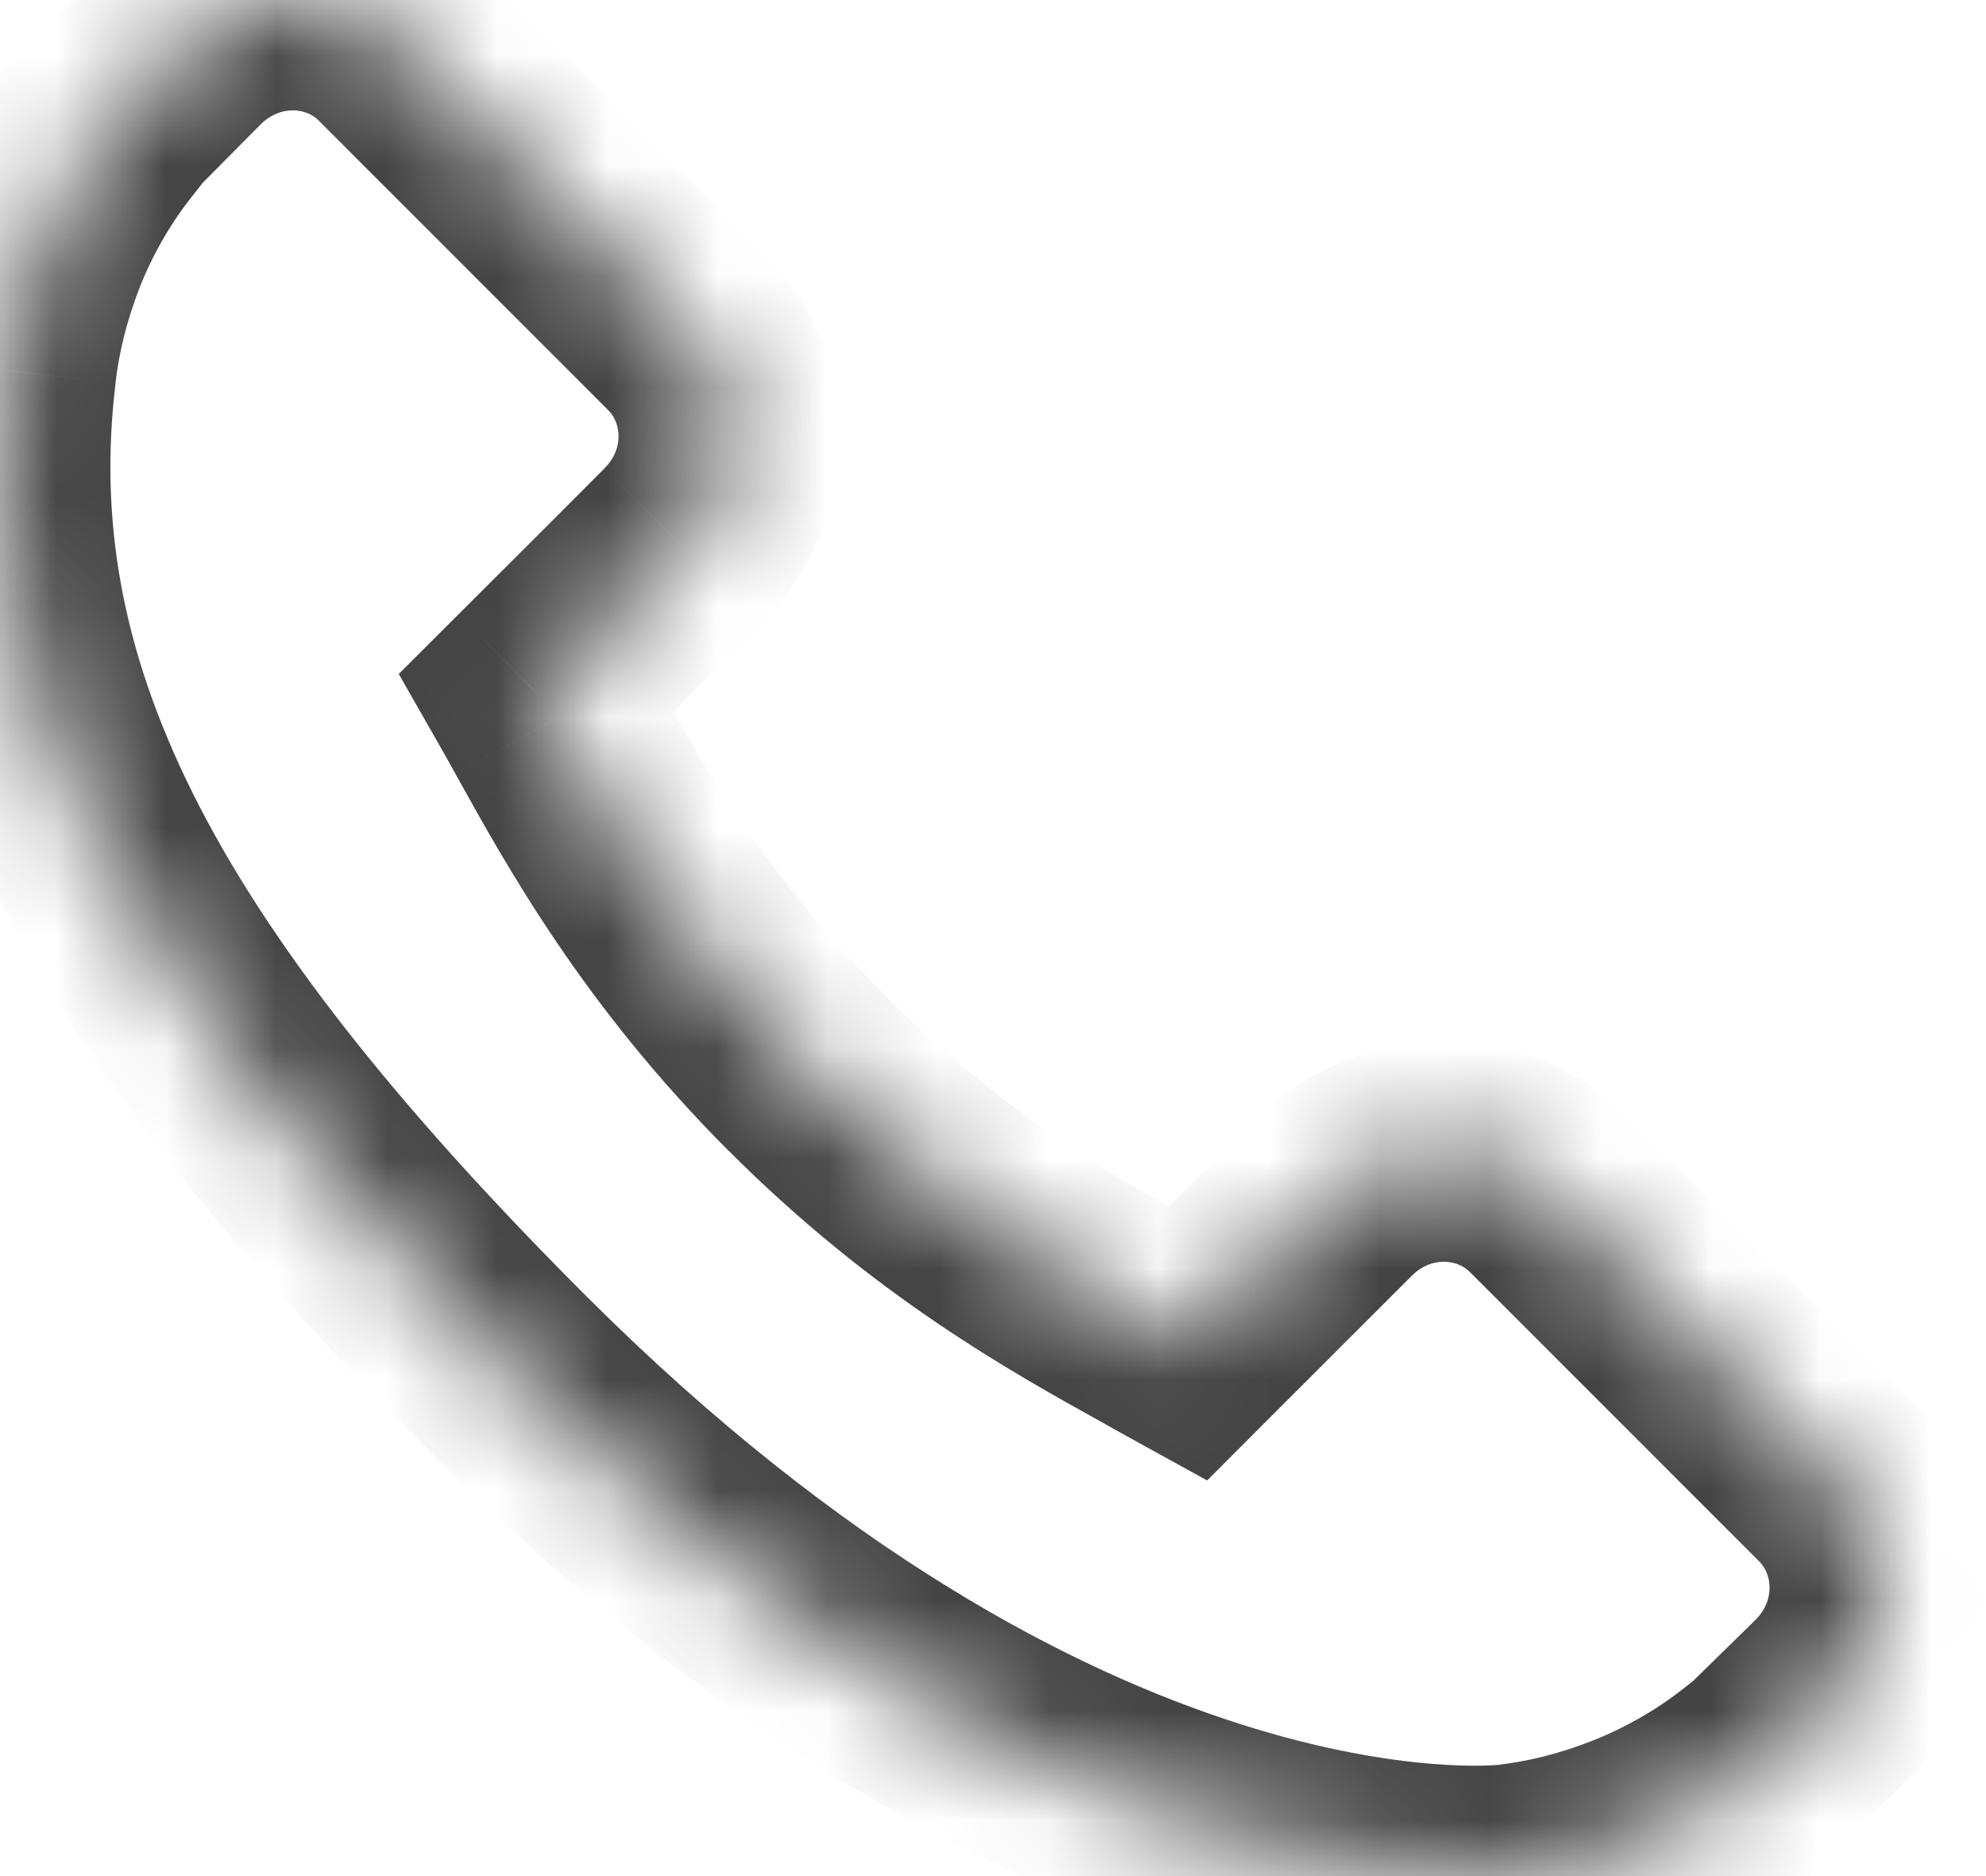 <svg width="18" height="17" viewBox="0 0 18 17" fill="none" xmlns="http://www.w3.org/2000/svg">
<mask id="path-1-inside-1" fill="white">
<path d="M16.657 13.446L14.025 10.815C13.501 10.293 12.633 10.308 12.091 10.851L10.765 12.176C10.681 12.13 10.595 12.082 10.504 12.031C9.666 11.567 8.521 10.931 7.315 9.725C6.106 8.515 5.469 7.368 5.004 6.53C4.955 6.442 4.908 6.356 4.861 6.275L5.751 5.386L6.189 4.948C6.732 4.405 6.747 3.537 6.224 3.014L3.592 0.382C3.07 -0.141 2.201 -0.125 1.658 0.418L0.916 1.164L0.937 1.184C0.688 1.502 0.48 1.867 0.326 2.262C0.183 2.638 0.094 2.996 0.054 3.355C-0.294 6.236 1.023 8.868 4.595 12.441C9.533 17.378 13.512 17.005 13.684 16.987C14.057 16.942 14.416 16.853 14.78 16.712C15.171 16.559 15.537 16.351 15.854 16.103L15.87 16.117L16.622 15.382C17.164 14.838 17.179 13.97 16.657 13.446Z"/>
</mask>
<path d="M16.657 13.446L17.365 12.74L17.364 12.739L16.657 13.446ZM14.025 10.815L14.732 10.107L14.731 10.106L14.025 10.815ZM12.091 10.851L12.798 11.558L12.798 11.558L12.091 10.851ZM10.765 12.176L10.282 13.052L10.941 13.415L11.472 12.883L10.765 12.176ZM10.504 12.031L10.993 11.159L10.988 11.156L10.504 12.031ZM7.315 9.725L8.022 9.018L8.022 9.017L7.315 9.725ZM5.004 6.53L4.129 7.014L4.13 7.016L5.004 6.53ZM4.861 6.275L4.155 5.567L3.614 6.107L3.993 6.771L4.861 6.275ZM5.751 5.386L6.458 6.094L6.459 6.093L5.751 5.386ZM6.189 4.948L5.481 4.241L5.481 4.242L6.189 4.948ZM6.224 3.014L6.931 2.307L6.931 2.307L6.224 3.014ZM3.592 0.382L4.3 -0.325L4.3 -0.325L3.592 0.382ZM1.658 0.418L0.951 -0.289L0.949 -0.287L1.658 0.418ZM0.916 1.164L0.207 0.459L-0.498 1.169L0.212 1.874L0.916 1.164ZM0.937 1.184L1.724 1.801L2.272 1.101L1.641 0.475L0.937 1.184ZM0.326 2.262L-0.605 1.897L-0.609 1.907L0.326 2.262ZM0.054 3.355L1.047 3.475L1.047 3.468L0.054 3.355ZM4.595 12.441L3.888 13.148L3.888 13.148L4.595 12.441ZM13.684 16.987L13.789 17.982L13.802 17.98L13.684 16.987ZM14.78 16.712L15.142 17.644L15.144 17.643L14.78 16.712ZM15.854 16.103L16.518 15.355L15.895 14.802L15.238 15.316L15.854 16.103ZM15.87 16.117L15.206 16.865L15.903 17.485L16.57 16.832L15.87 16.117ZM16.622 15.382L17.321 16.096L17.329 16.088L16.622 15.382ZM17.364 12.739L14.732 10.107L13.318 11.522L15.949 14.153L17.364 12.739ZM14.731 10.106C13.793 9.172 12.292 9.235 11.384 10.144L12.798 11.558C12.974 11.382 13.209 11.413 13.319 11.523L14.731 10.106ZM11.384 10.144L10.058 11.469L11.472 12.883L12.798 11.558L11.384 10.144ZM11.248 11.301C11.166 11.256 11.082 11.209 10.993 11.159L10.014 12.903C10.107 12.955 10.196 13.005 10.282 13.052L11.248 11.301ZM10.988 11.156C10.164 10.7 9.123 10.119 8.022 9.018L6.608 10.431C7.918 11.743 9.169 12.434 10.019 12.905L10.988 11.156ZM8.022 9.017C6.917 7.913 6.337 6.87 5.878 6.045L4.13 7.016C4.602 7.866 5.294 9.118 6.608 10.432L8.022 9.017ZM5.879 6.046C5.832 5.961 5.78 5.867 5.73 5.778L3.993 6.771C4.035 6.844 4.078 6.922 4.129 7.014L5.879 6.046ZM5.568 6.982L6.458 6.094L5.045 4.679L4.155 5.567L5.568 6.982ZM6.459 6.093L6.896 5.655L5.481 4.242L5.044 4.68L6.459 6.093ZM6.896 5.655C7.805 4.745 7.868 3.245 6.931 2.307L5.516 3.72C5.626 3.83 5.658 4.065 5.481 4.241L6.896 5.655ZM6.931 2.307L4.3 -0.325L2.885 1.089L5.517 3.721L6.931 2.307ZM4.3 -0.325C3.362 -1.263 1.86 -1.198 0.951 -0.289L2.365 1.125C2.543 0.948 2.778 0.981 2.885 1.089L4.3 -0.325ZM0.949 -0.287L0.207 0.459L1.626 1.869L2.367 1.123L0.949 -0.287ZM0.212 1.874L0.232 1.894L1.641 0.475L1.621 0.454L0.212 1.874ZM0.15 0.567C-0.162 0.965 -0.417 1.416 -0.605 1.897L1.257 2.627C1.377 2.319 1.538 2.038 1.724 1.801L0.15 0.567ZM-0.609 1.907C-0.779 2.353 -0.889 2.793 -0.94 3.243L1.047 3.468C1.078 3.199 1.145 2.922 1.261 2.617L-0.609 1.907ZM-0.939 3.236C-1.343 6.587 0.254 9.514 3.888 13.148L5.302 11.733C1.792 8.223 0.756 5.885 1.047 3.475L-0.939 3.236ZM3.888 13.148C9.07 18.33 13.364 18.026 13.789 17.981L13.578 15.992C13.66 15.984 9.995 16.426 5.302 11.733L3.888 13.148ZM13.802 17.98C14.261 17.925 14.701 17.815 15.142 17.644L14.418 15.779C14.131 15.891 13.854 15.96 13.565 15.994L13.802 17.98ZM15.144 17.643C15.623 17.456 16.074 17.201 16.47 16.891L15.238 15.316C15 15.502 14.72 15.661 14.416 15.78L15.144 17.643ZM15.19 16.851L15.206 16.865L16.534 15.37L16.518 15.355L15.19 16.851ZM16.57 16.832L17.321 16.096L15.922 14.667L15.171 15.403L16.57 16.832ZM17.329 16.088C18.237 15.179 18.3 13.678 17.365 12.74L15.948 14.152C16.058 14.263 16.09 14.498 15.914 14.675L17.329 16.088Z" fill="#444444" mask="url(#path-1-inside-1)"/>
</svg>

